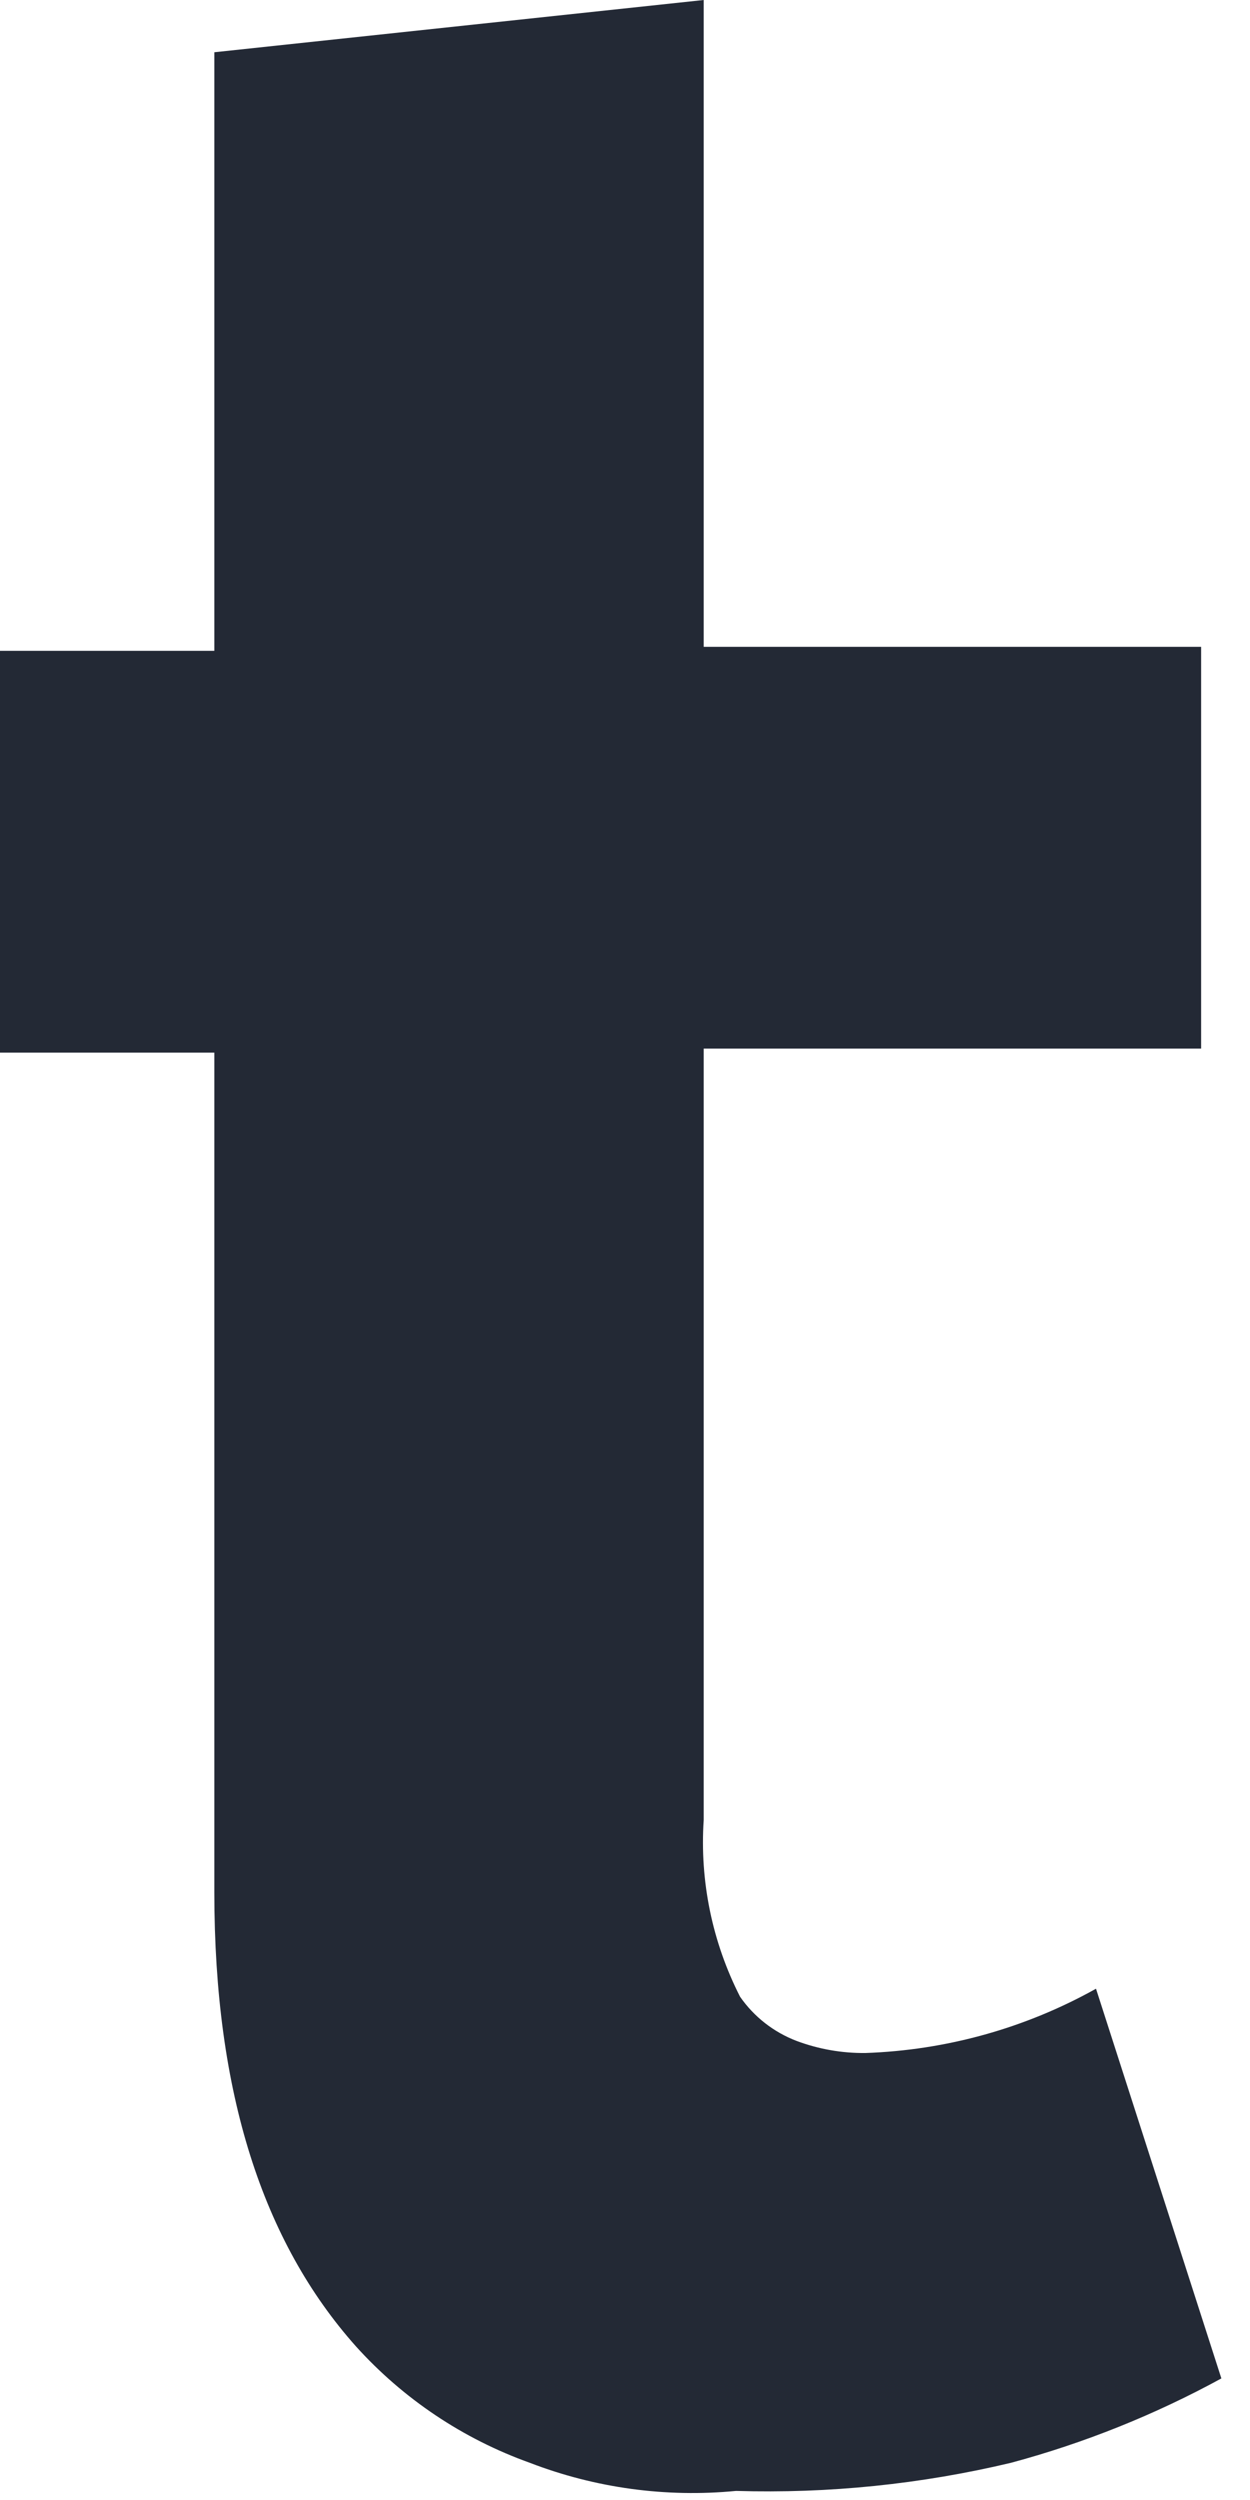<?xml version="1.0" encoding="utf-8"?>
<svg xmlns="http://www.w3.org/2000/svg" fill="none" height="100%" overflow="visible" preserveAspectRatio="none" style="display: block;" viewBox="0 0 30 60" width="100%">
<path d="M8.541 56.311C6.309 53.804 5.144 50.236 5.144 45.415V25.263H0V15.62H5.144V1.254L16.889 0V15.524H28.827V25.166H16.889V43.679C16.792 45.146 17.094 46.611 17.762 47.922C18.097 48.404 18.571 48.774 19.121 48.983C19.648 49.18 20.208 49.278 20.771 49.272C22.713 49.205 24.61 48.676 26.304 47.729L29.313 57.082C27.717 57.954 26.023 58.634 24.265 59.107C22.105 59.622 19.886 59.849 17.665 59.782C15.985 59.945 14.289 59.714 12.715 59.107C11.112 58.533 9.678 57.572 8.541 56.311" fill="#232935" id="Vector"/>
</svg>